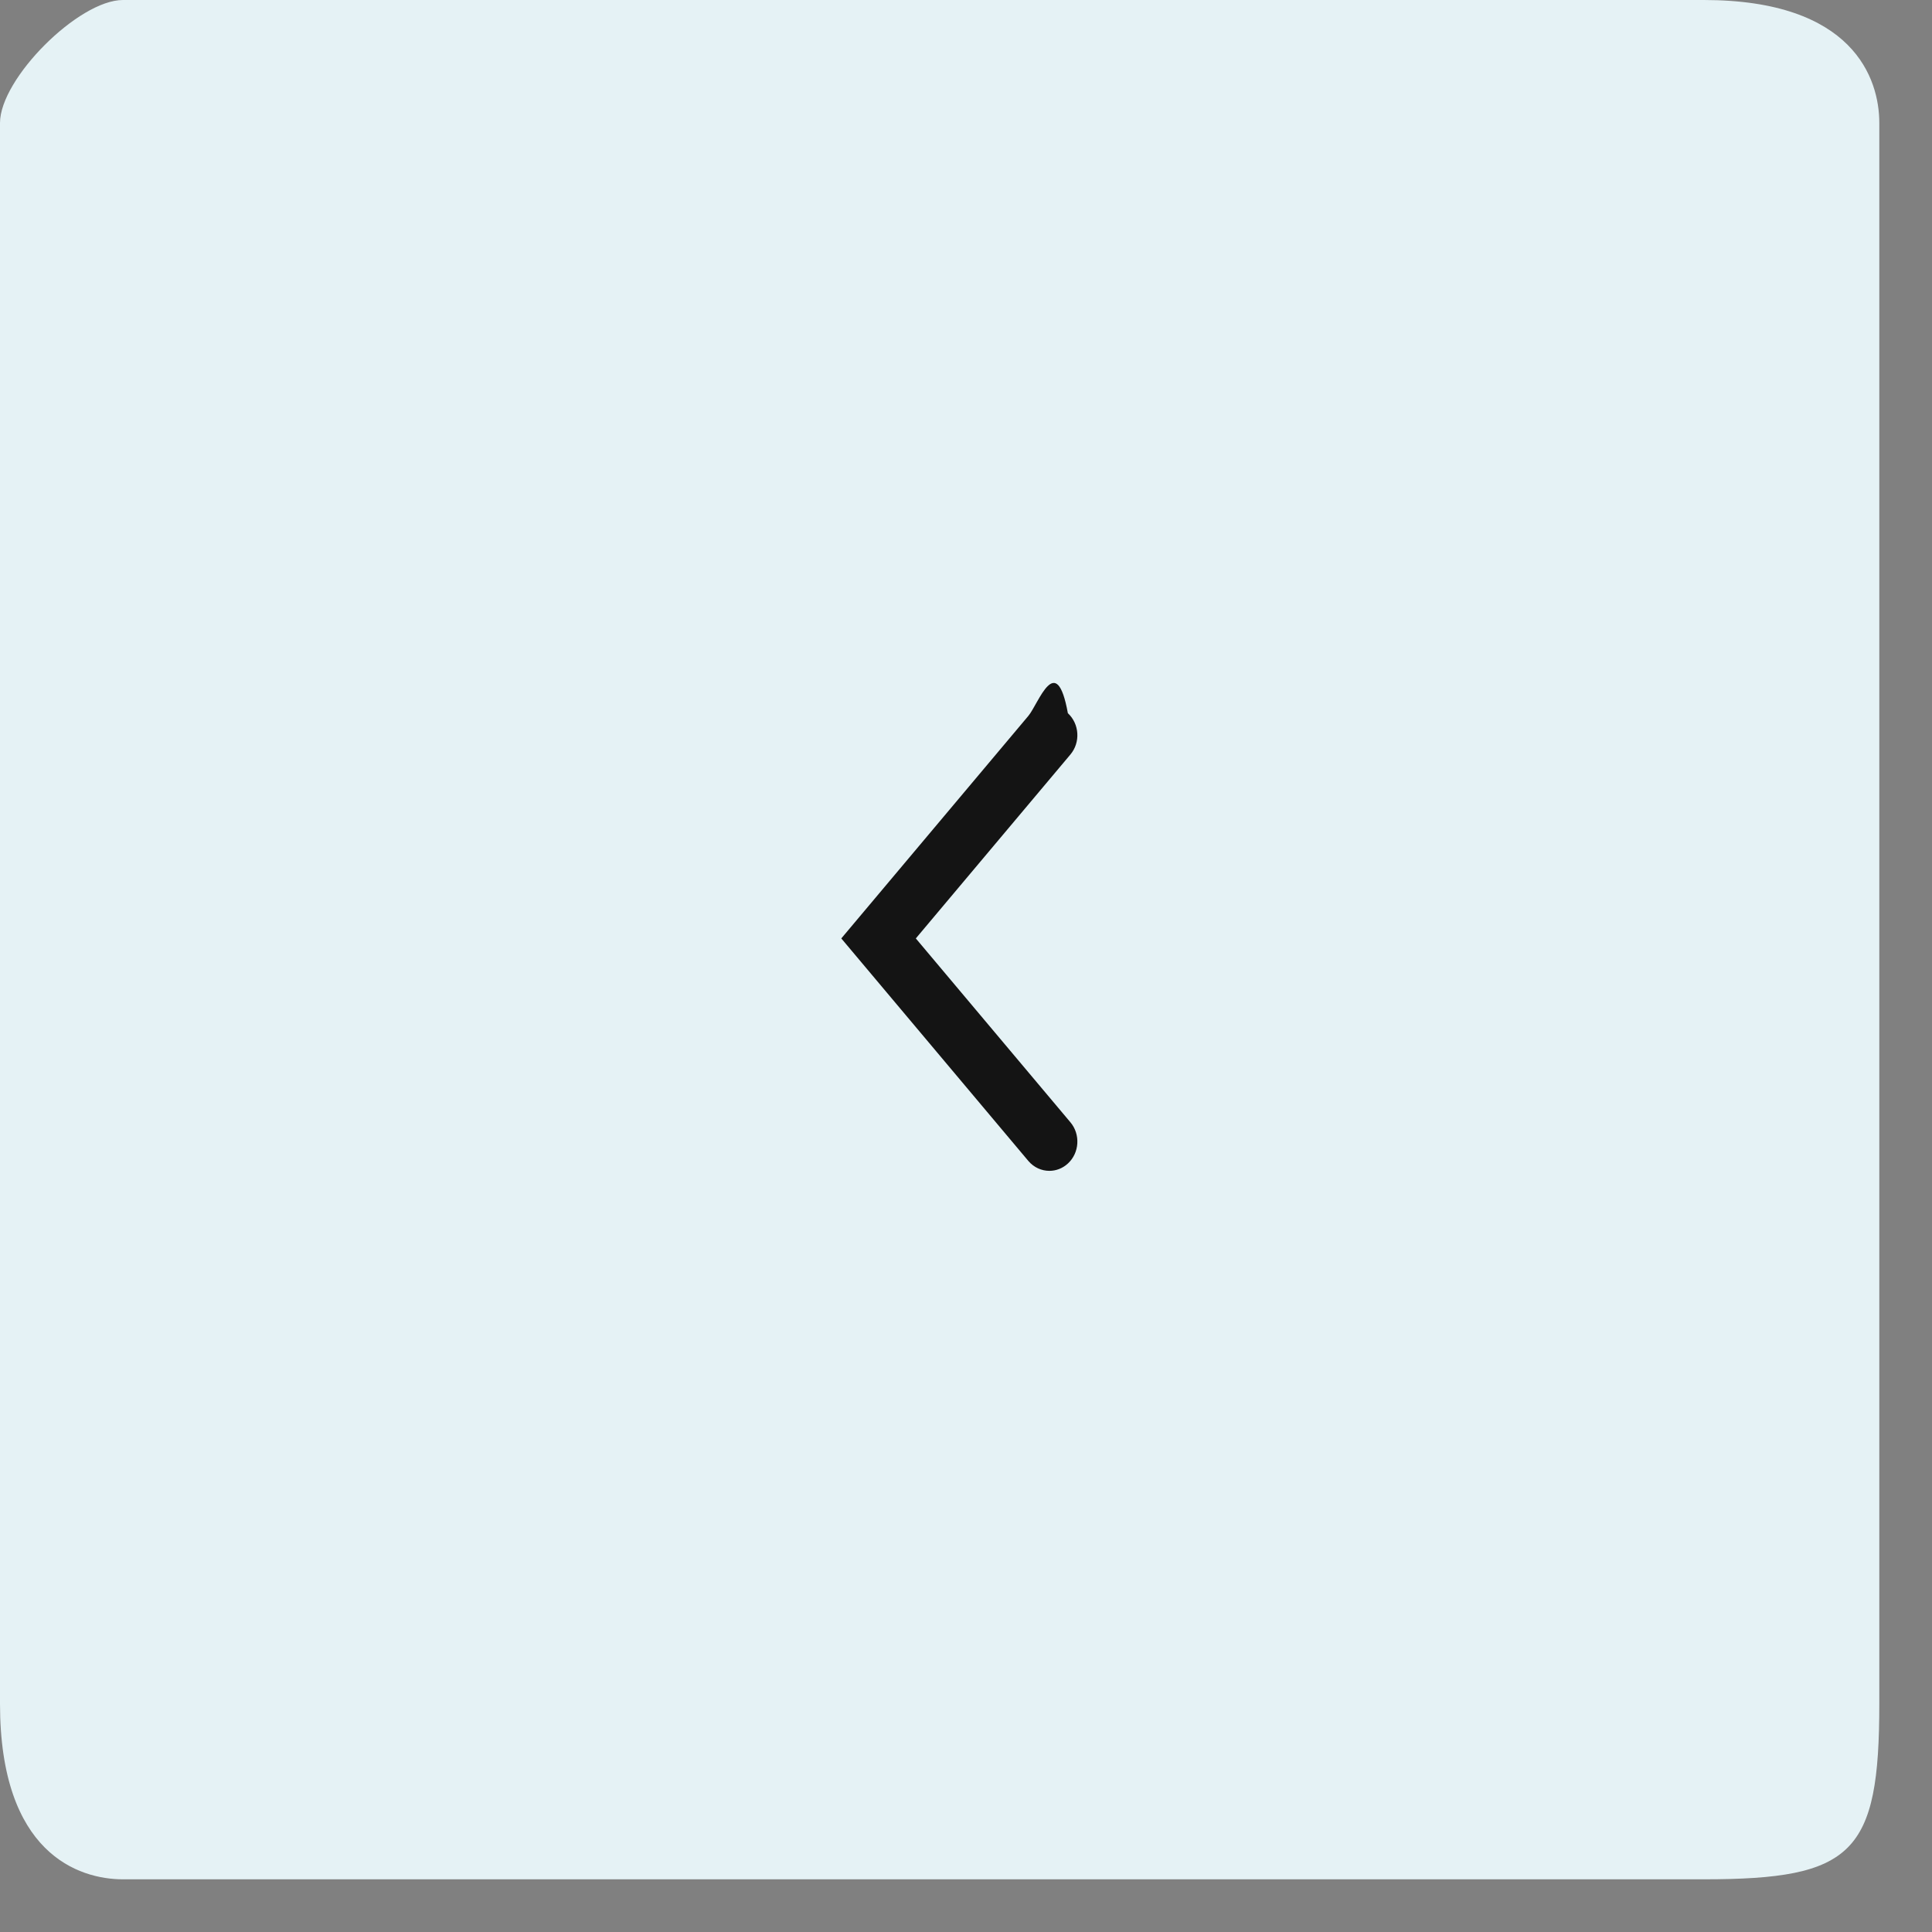 <svg
 xmlns="http://www.w3.org/2000/svg"
 xmlns:xlink="http://www.w3.org/1999/xlink"
 width="33px" height="33px">
<rect width="100%" height="100%" fill="#808080" stroke="none"/>
<path fill-rule="evenodd"  fill="rgb(229, 242, 245)"
 d="M2.1,-0.000 L29.1,-0.000 C31.657,-0.000 32.1,1.343 32.1,2.1 L32.1,29.1 C32.1,31.657 31.657,32.1 29.1,32.1 L2.1,32.1 C1.343,32.1 -0.000,31.657 -0.000,29.1 L-0.000,2.1 C-0.000,1.343 1.343,-0.000 2.1,-0.000 Z"/>
<path fill-rule="evenodd"  fill="rgb(20, 20, 20)"
 d="M17.924,19.999 C17.792,19.999 17.660,19.942 17.565,19.830 L14.370,16.029 L17.565,12.228 C17.739,12.020 18.043,11.1 18.240,12.182 C18.438,12.365 18.458,12.681 18.283,12.888 L15.643,16.029 L18.283,19.169 C18.458,19.376 18.438,19.693 18.240,19.874 C18.149,19.958 18.036,19.999 17.924,19.999 Z"/>
</svg>
